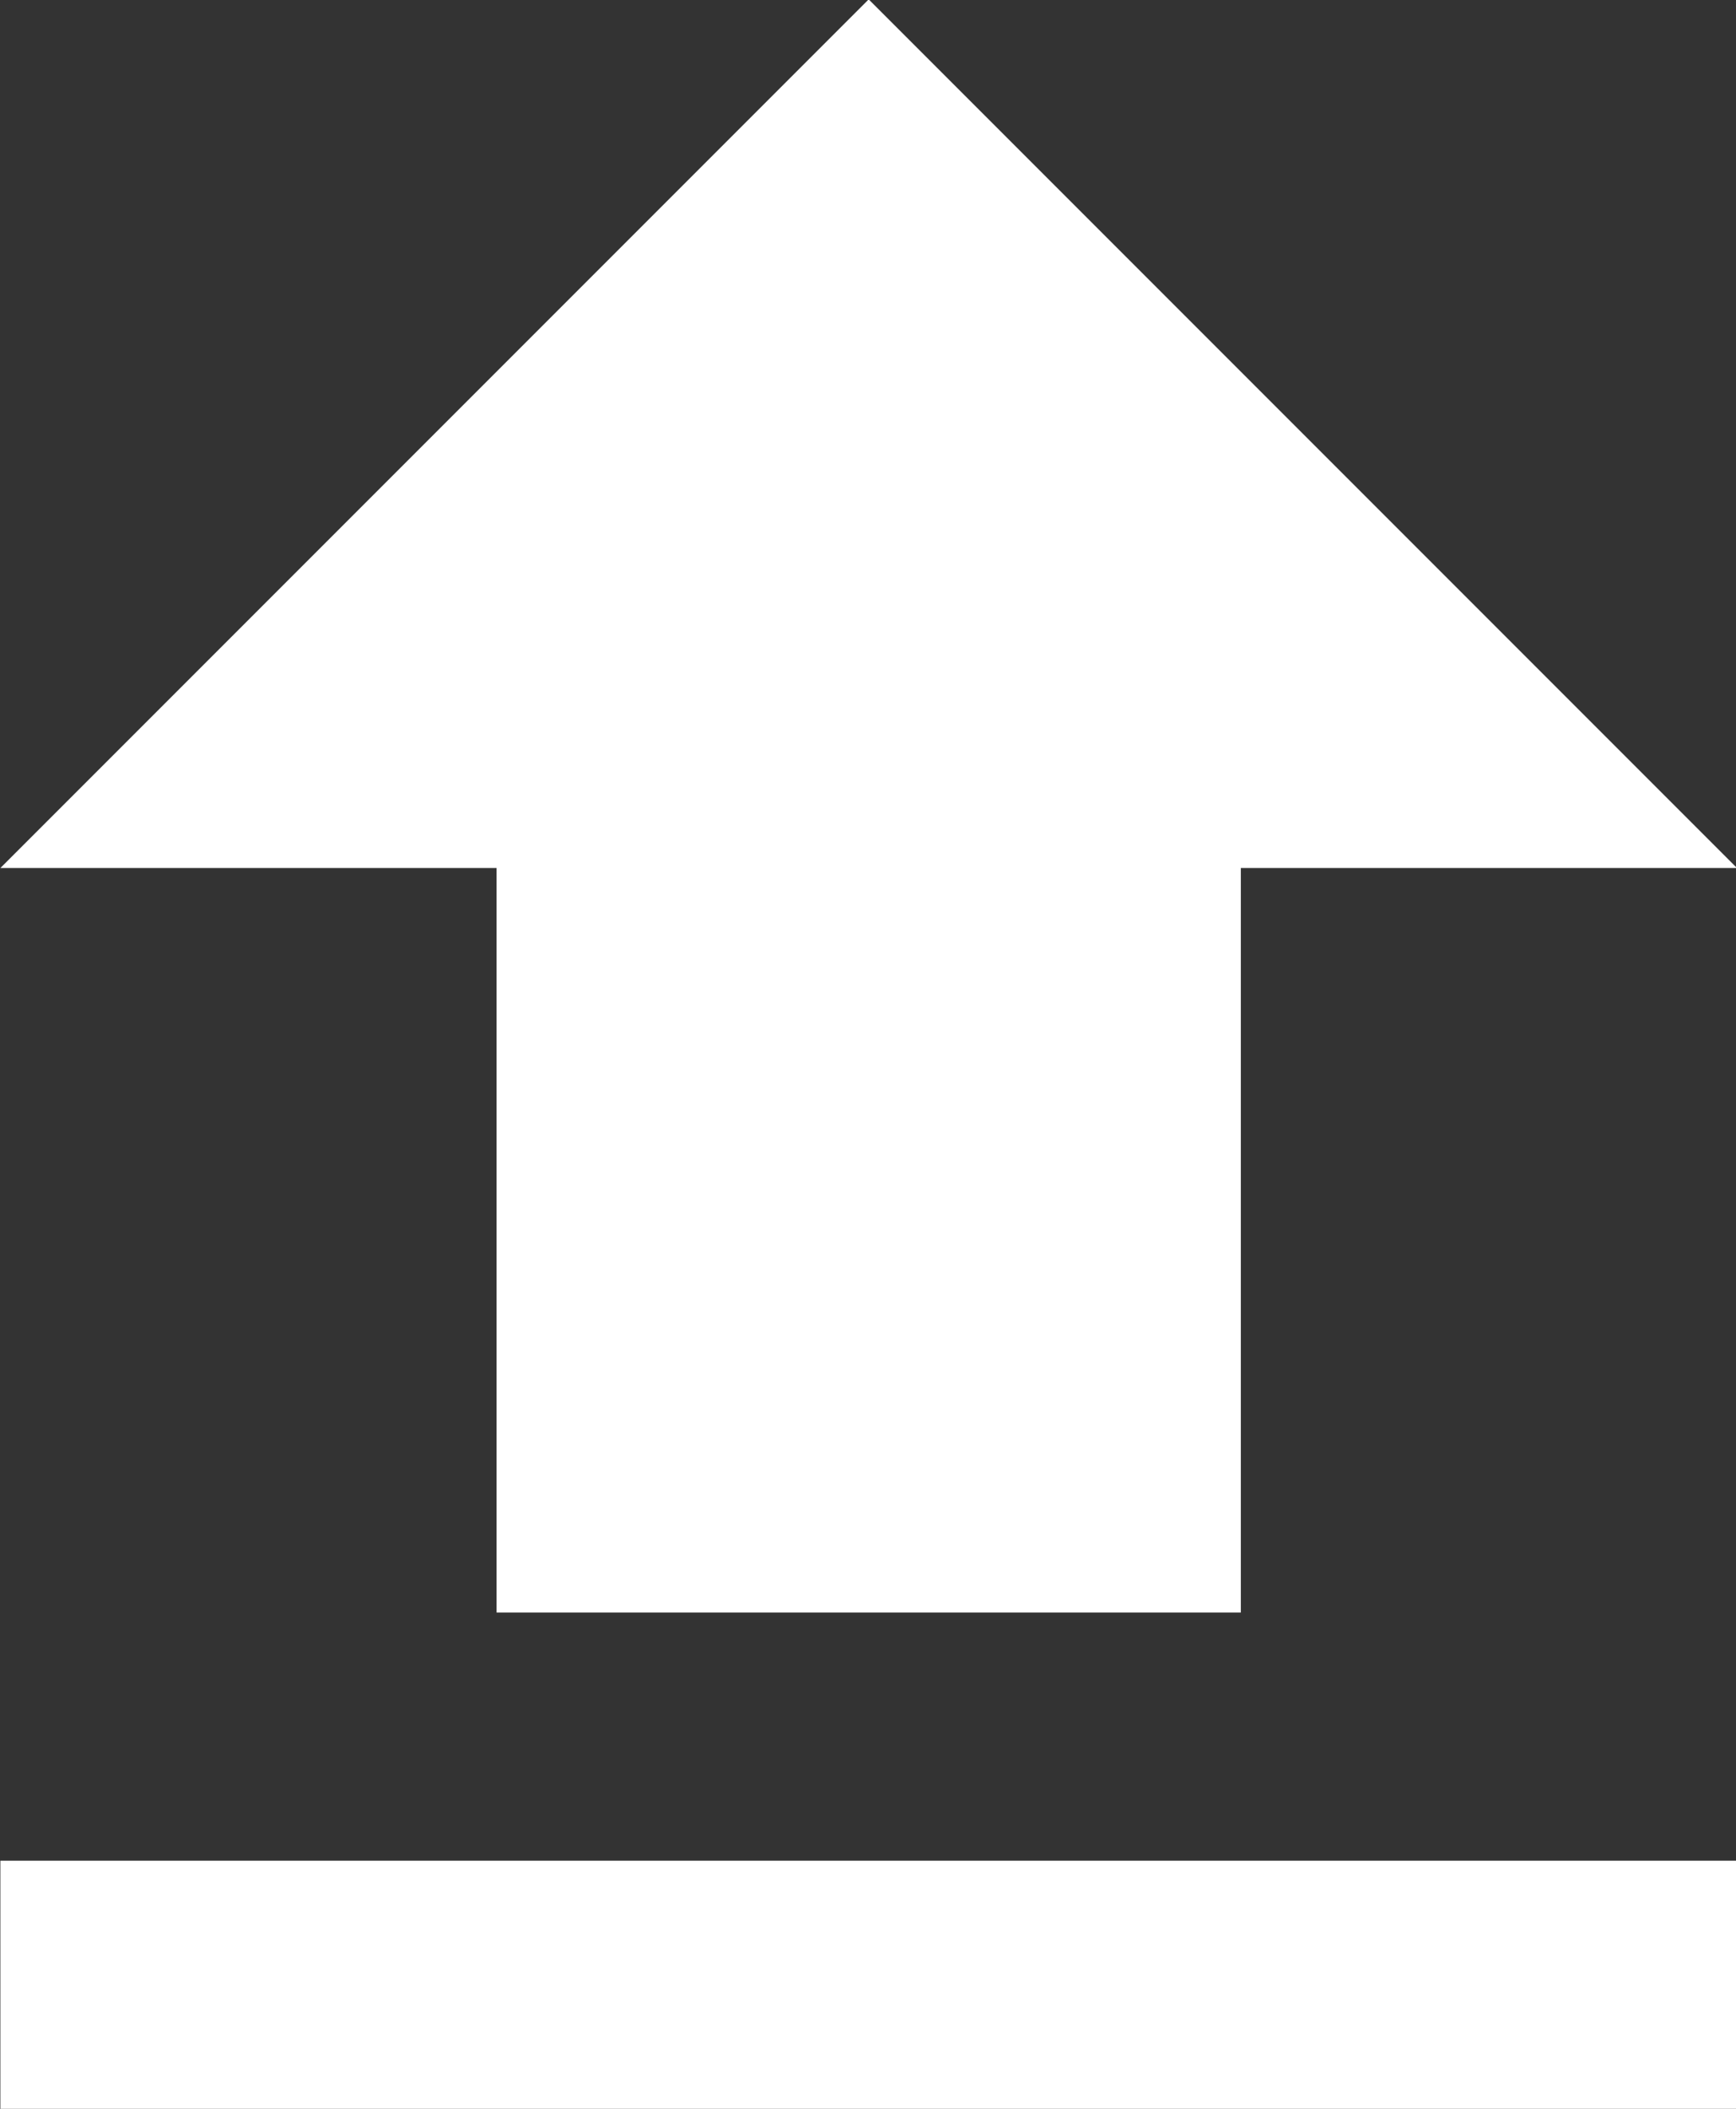 <svg xmlns="http://www.w3.org/2000/svg" width="13.995" height="16.994" viewBox="0 0 13.995 16.994">
    <rect x="0" y="0" width="13.995" height="16.994" fill="#333333" stroke="none"/>
    <path fill="#fff" d="M13 19.422h6v-6h4l-7-7-7 7h4zm-4 2h13.992v2H9z" transform="translate(-8.997 -6.427)"/>
</svg>
